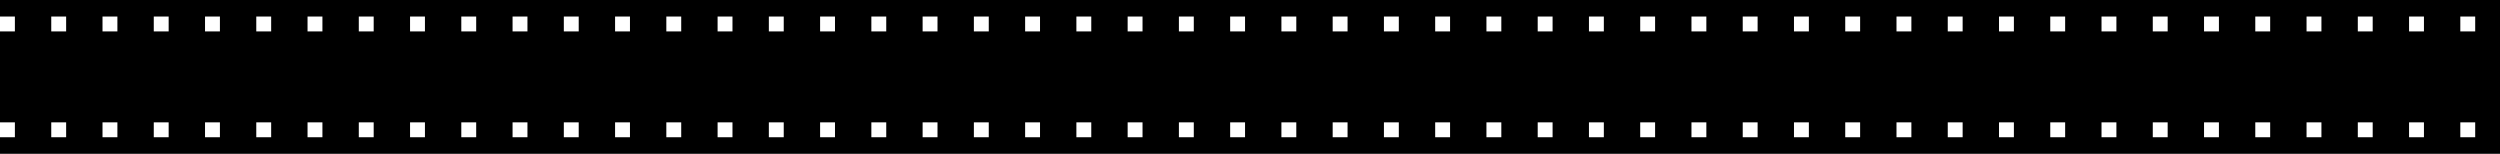 <svg width="1512" height="93" viewBox="0 0 1512 93" fill="none" xmlns="http://www.w3.org/2000/svg">
<rect width="1512" height="93" fill="black"/>
<rect y="10" width="9" height="9" fill="white"/>
<rect x="31" y="10" width="9" height="9" fill="white"/>
<rect x="62" y="10" width="9" height="9" fill="white"/>
<rect x="93" y="10" width="9" height="9" fill="white"/>
<rect x="124" y="10" width="9" height="9" fill="white"/>
<rect x="155" y="10" width="9" height="9" fill="white"/>
<rect x="186" y="10" width="9" height="9" fill="white"/>
<rect x="217" y="10" width="9" height="9" fill="white"/>
<rect x="248" y="10" width="9" height="9" fill="white"/>
<rect x="279" y="10" width="9" height="9" fill="white"/>
<rect x="310" y="10" width="9" height="9" fill="white"/>
<rect x="341" y="10" width="9" height="9" fill="white"/>
<rect x="372" y="10" width="9" height="9" fill="white"/>
<rect x="403" y="10" width="9" height="9" fill="white"/>
<rect x="434" y="10" width="9" height="9" fill="white"/>
<rect x="465" y="10" width="9" height="9" fill="white"/>
<rect x="496" y="10" width="9" height="9" fill="white"/>
<rect x="527" y="10" width="9" height="9" fill="white"/>
<rect x="558" y="10" width="9" height="9" fill="white"/>
<rect x="589" y="10" width="9" height="9" fill="white"/>
<rect x="620" y="10" width="9" height="9" fill="white"/>
<rect x="651" y="10" width="9" height="9" fill="white"/>
<rect x="682" y="10" width="9" height="9" fill="white"/>
<rect x="713" y="10" width="9" height="9" fill="white"/>
<rect x="744" y="10" width="9" height="9" fill="white"/>
<rect x="775" y="10" width="9" height="9" fill="white"/>
<rect x="806" y="10" width="9" height="9" fill="white"/>
<rect x="837" y="10" width="9" height="9" fill="white"/>
<rect x="868" y="10" width="9" height="9" fill="white"/>
<rect x="899" y="10" width="9" height="9" fill="white"/>
<rect x="930" y="10" width="9" height="9" fill="white"/>
<rect x="961" y="10" width="9" height="9" fill="white"/>
<rect x="992" y="10" width="9" height="9" fill="white"/>
<rect x="1023" y="10" width="9" height="9" fill="white"/>
<rect x="1054" y="10" width="9" height="9" fill="white"/>
<rect x="1085" y="10" width="9" height="9" fill="white"/>
<rect x="1116" y="10" width="9" height="9" fill="white"/>
<rect x="1147" y="10" width="9" height="9" fill="white"/>
<rect x="1178" y="10" width="9" height="9" fill="white"/>
<rect x="1209" y="10" width="9" height="9" fill="white"/>
<rect x="1240" y="10" width="9" height="9" fill="white"/>
<rect x="1271" y="10" width="9" height="9" fill="white"/>
<rect x="1302" y="10" width="9" height="9" fill="white"/>
<rect x="1333" y="10" width="9" height="9" fill="white"/>
<rect x="1364" y="10" width="9" height="9" fill="white"/>
<rect x="1395" y="10" width="9" height="9" fill="white"/>
<rect x="1426" y="10" width="9" height="9" fill="white"/>
<rect x="1457" y="10" width="9" height="9" fill="white"/>
<rect x="1488" y="10" width="9" height="9" fill="white"/>
<rect y="74" width="9" height="9" fill="white"/>
<rect x="31" y="74" width="9" height="9" fill="white"/>
<rect x="62" y="74" width="9" height="9" fill="white"/>
<rect x="93" y="74" width="9" height="9" fill="white"/>
<rect x="124" y="74" width="9" height="9" fill="white"/>
<rect x="155" y="74" width="9" height="9" fill="white"/>
<rect x="186" y="74" width="9" height="9" fill="white"/>
<rect x="217" y="74" width="9" height="9" fill="white"/>
<rect x="248" y="74" width="9" height="9" fill="white"/>
<rect x="279" y="74" width="9" height="9" fill="white"/>
<rect x="310" y="74" width="9" height="9" fill="white"/>
<rect x="341" y="74" width="9" height="9" fill="white"/>
<rect x="372" y="74" width="9" height="9" fill="white"/>
<rect x="403" y="74" width="9" height="9" fill="white"/>
<rect x="434" y="74" width="9" height="9" fill="white"/>
<rect x="465" y="74" width="9" height="9" fill="white"/>
<rect x="496" y="74" width="9" height="9" fill="white"/>
<rect x="527" y="74" width="9" height="9" fill="white"/>
<rect x="558" y="74" width="9" height="9" fill="white"/>
<rect x="589" y="74" width="9" height="9" fill="white"/>
<rect x="620" y="74" width="9" height="9" fill="white"/>
<rect x="651" y="74" width="9" height="9" fill="white"/>
<rect x="682" y="74" width="9" height="9" fill="white"/>
<rect x="713" y="74" width="9" height="9" fill="white"/>
<rect x="744" y="74" width="9" height="9" fill="white"/>
<rect x="775" y="74" width="9" height="9" fill="white"/>
<rect x="806" y="74" width="9" height="9" fill="white"/>
<rect x="837" y="74" width="9" height="9" fill="white"/>
<rect x="868" y="74" width="9" height="9" fill="white"/>
<rect x="899" y="74" width="9" height="9" fill="white"/>
<rect x="930" y="74" width="9" height="9" fill="white"/>
<rect x="961" y="74" width="9" height="9" fill="white"/>
<rect x="992" y="74" width="9" height="9" fill="white"/>
<rect x="1023" y="74" width="9" height="9" fill="white"/>
<rect x="1054" y="74" width="9" height="9" fill="white"/>
<rect x="1085" y="74" width="9" height="9" fill="white"/>
<rect x="1116" y="74" width="9" height="9" fill="white"/>
<rect x="1147" y="74" width="9" height="9" fill="white"/>
<rect x="1178" y="74" width="9" height="9" fill="white"/>
<rect x="1209" y="74" width="9" height="9" fill="white"/>
<rect x="1240" y="74" width="9" height="9" fill="white"/>
<rect x="1271" y="74" width="9" height="9" fill="white"/>
<rect x="1302" y="74" width="9" height="9" fill="white"/>
<rect x="1333" y="74" width="9" height="9" fill="white"/>
<rect x="1364" y="74" width="9" height="9" fill="white"/>
<rect x="1395" y="74" width="9" height="9" fill="white"/>
<rect x="1426" y="74" width="9" height="9" fill="white"/>
<rect x="1457" y="74" width="9" height="9" fill="white"/>
<rect x="1488" y="74" width="9" height="9" fill="white"/>
</svg>
